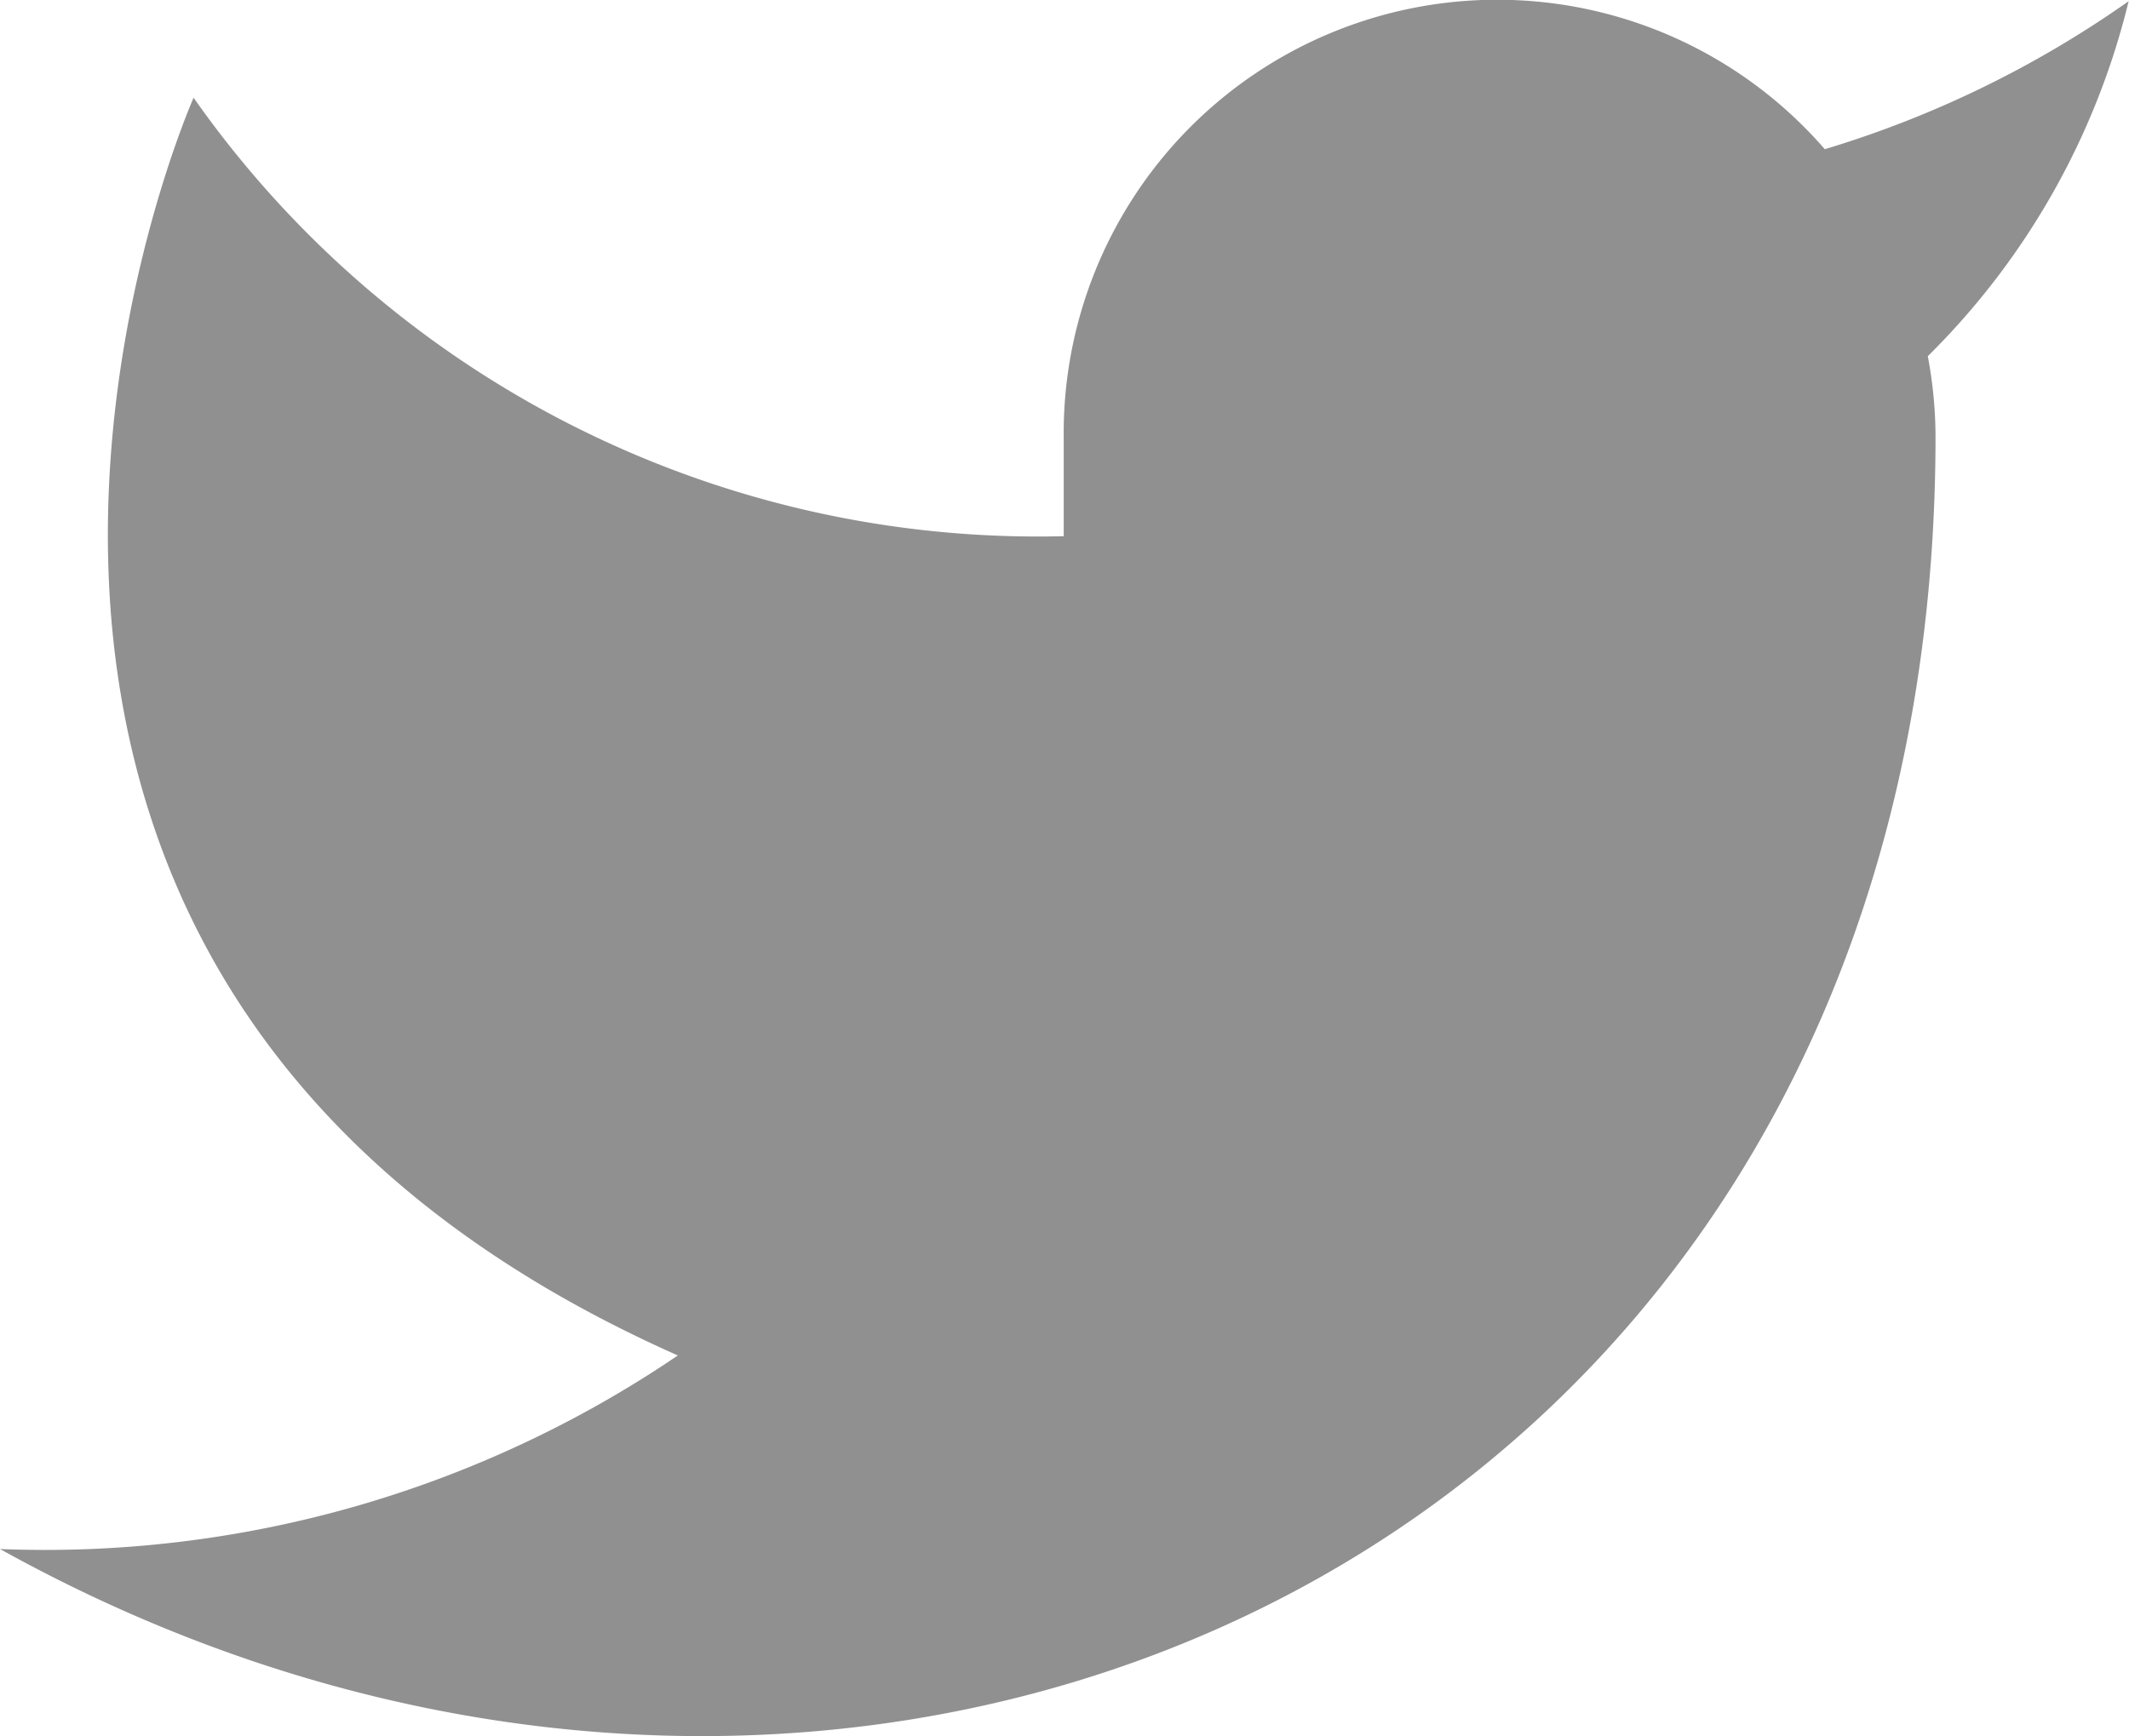 <svg xmlns="http://www.w3.org/2000/svg" width="17.903" height="14.603" viewBox="0 0 17.903 14.603">
  <path id="twitter" d="M18.9,3a8.87,8.87,0,0,1-2.555,1.245,3.646,3.646,0,0,0-6.4,2.441V7.5A8.675,8.675,0,0,1,2.628,3.812S-.628,11.136,6.7,14.391A9.472,9.472,0,0,1,1,16.019c7.324,4.069,16.276,0,16.276-9.358a3.662,3.662,0,0,0-.065-.675A6.282,6.282,0,0,0,18.9,3Z" transform="translate(-1 -2.99)" fill="#909090"/>
</svg>
